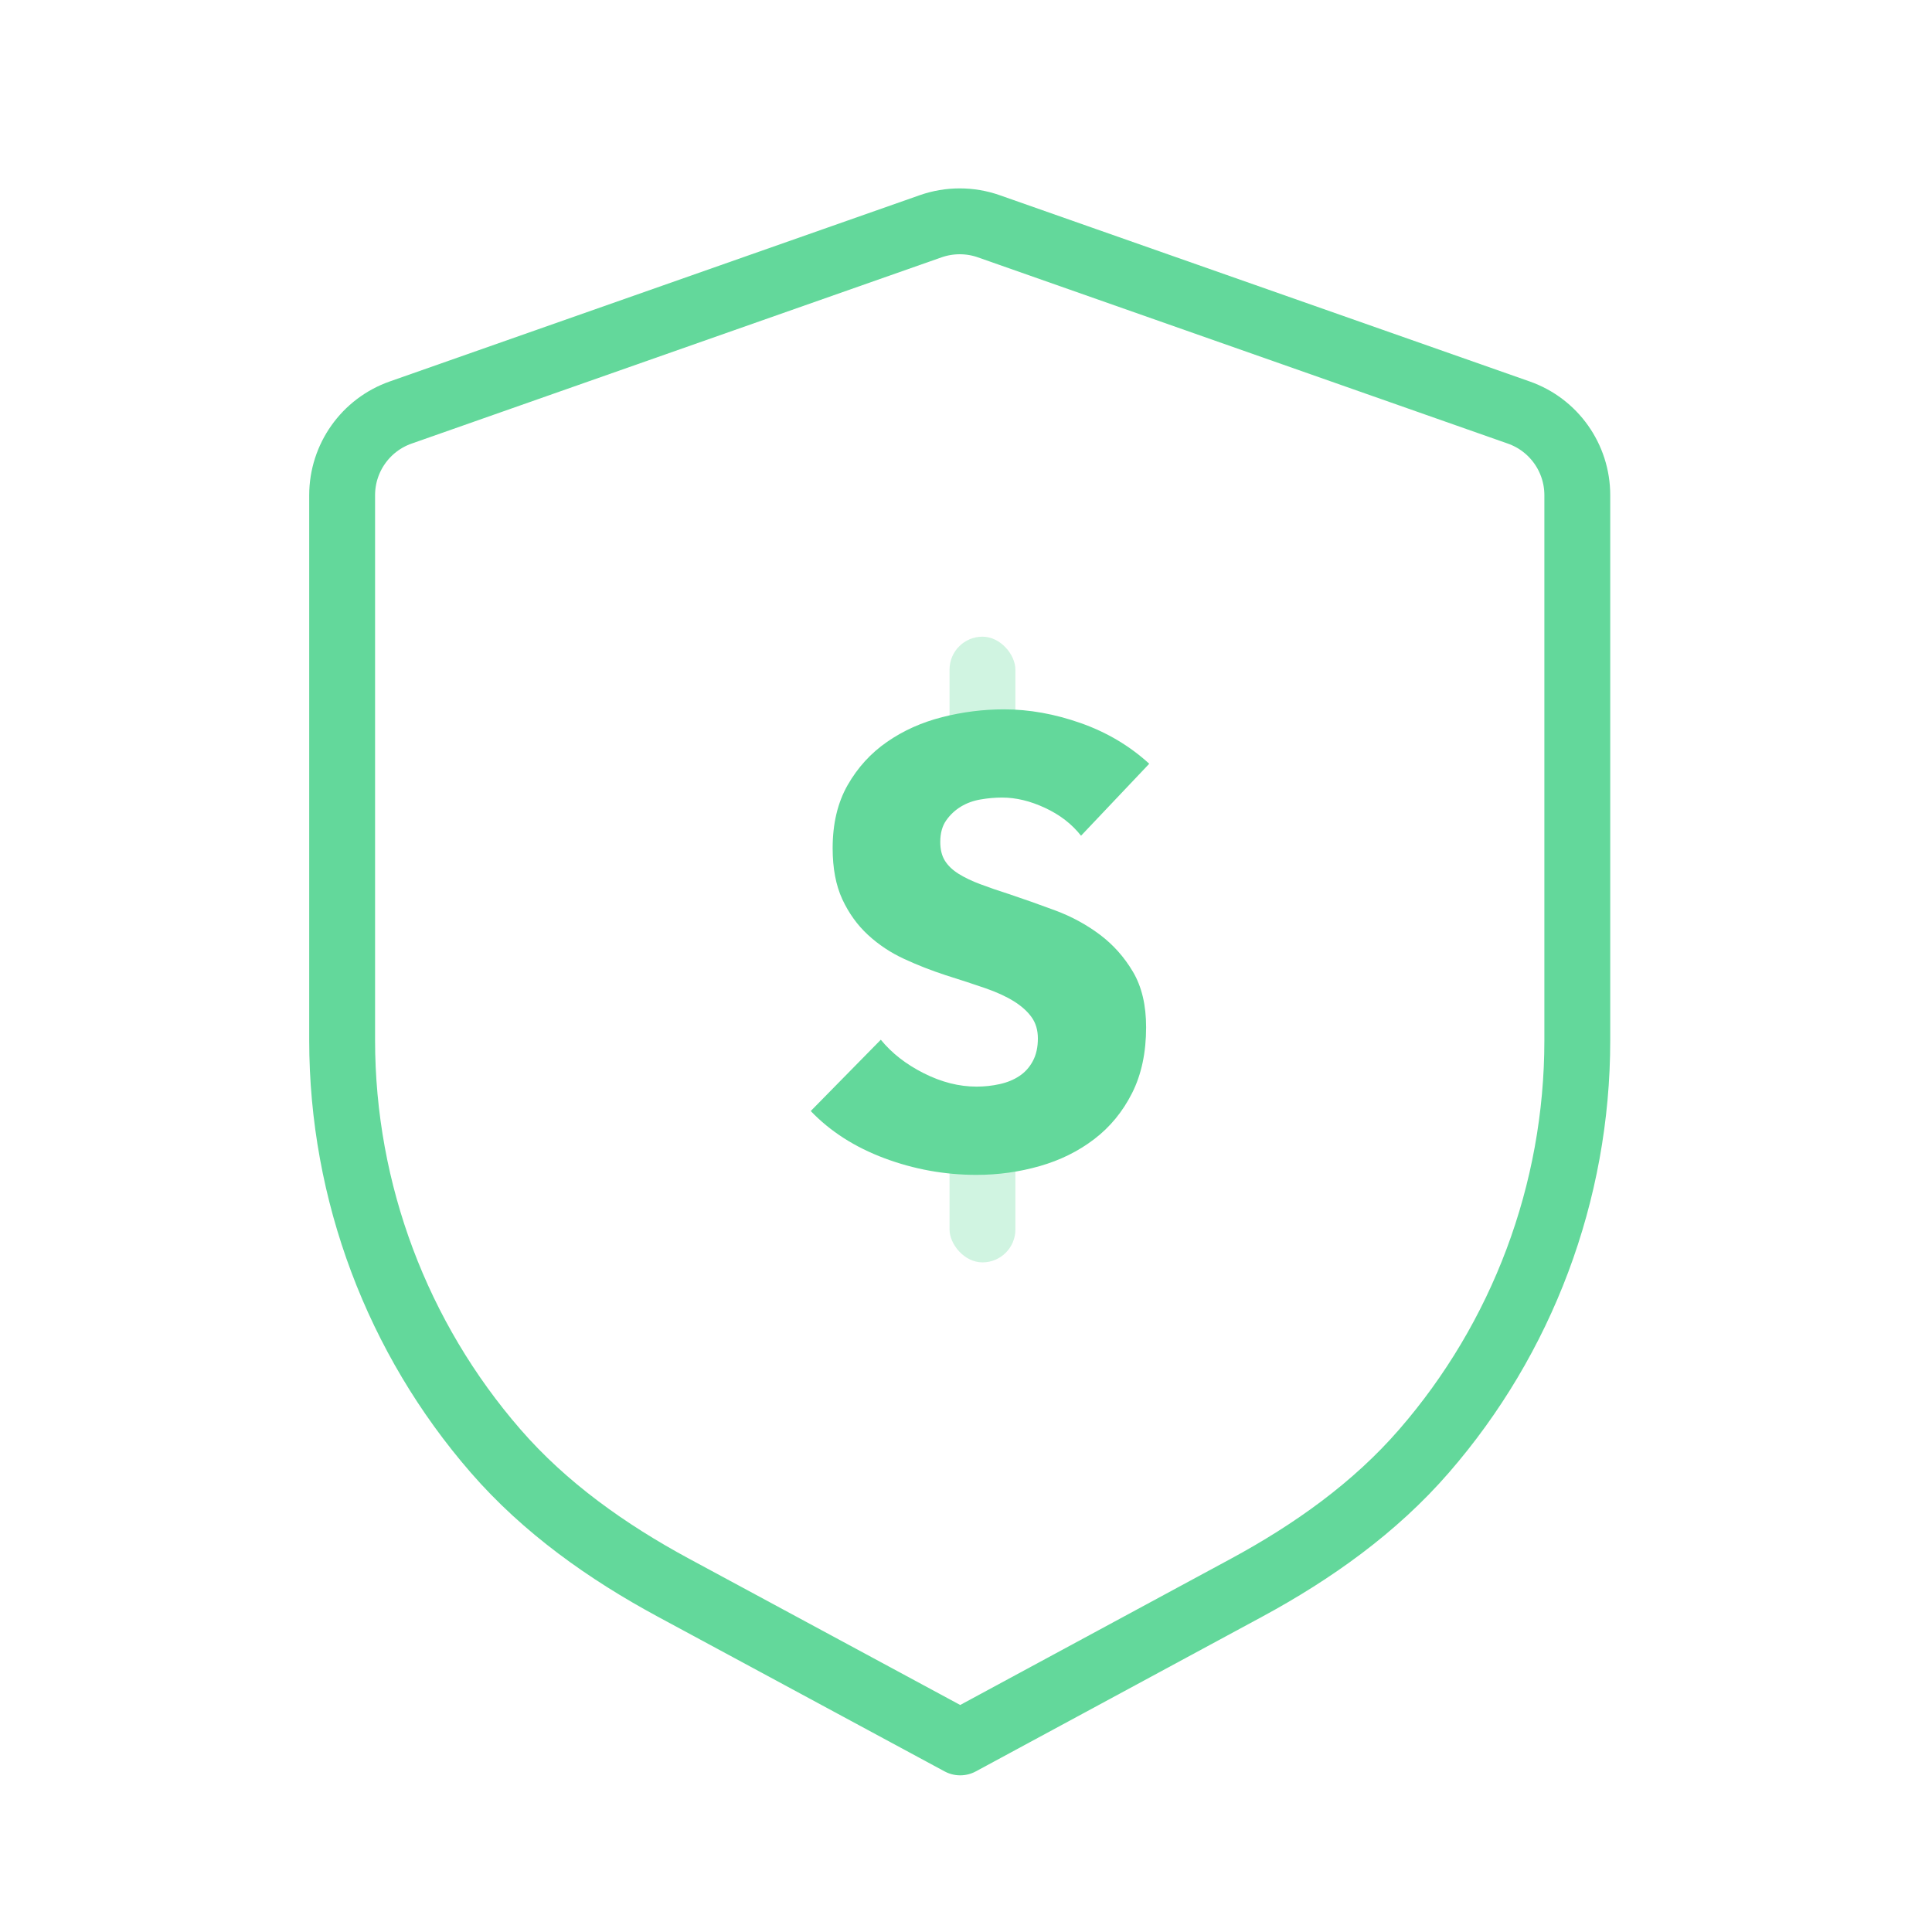 <svg width="44" height="44" viewBox="0 0 44 44" fill="none" xmlns="http://www.w3.org/2000/svg">
<path fill-rule="evenodd" clip-rule="evenodd" d="M34.586 9.394C35.387 9.674 35.922 10.43 35.922 11.278V23.695C35.922 27.166 34.661 30.479 32.433 33.045C31.313 34.338 29.896 35.344 28.391 36.158L21.868 39.682L15.334 36.157C13.827 35.343 12.408 34.338 11.286 33.044C9.056 30.477 7.792 27.162 7.792 23.688V11.278C7.792 10.43 8.327 9.674 9.128 9.394L21.195 5.153C21.624 5.003 22.091 5.003 22.519 5.153L34.586 9.394Z" stroke="#63D89B" stroke-width="1.5" stroke-linecap="round" stroke-linejoin="round"/>
<rect opacity="0.3" x="21.625" y="14.5" width="1.5" height="3" rx="0.75" fill="#63D89B"/>
<rect opacity="0.3" x="21.625" y="25" width="1.5" height="3.75" rx="0.75" fill="#63D89B"/>
<path fill-rule="evenodd" clip-rule="evenodd" d="M24.62 19.033C24.411 18.767 24.138 18.556 23.8 18.399C23.463 18.242 23.138 18.164 22.824 18.164C22.663 18.164 22.499 18.178 22.333 18.207C22.166 18.235 22.017 18.29 21.884 18.37C21.751 18.451 21.639 18.556 21.549 18.684C21.459 18.812 21.414 18.976 21.414 19.176C21.414 19.347 21.449 19.489 21.52 19.603C21.592 19.717 21.696 19.817 21.834 19.902C21.972 19.988 22.136 20.066 22.326 20.137C22.516 20.209 22.729 20.282 22.967 20.358C23.309 20.472 23.665 20.598 24.036 20.736C24.406 20.874 24.743 21.057 25.047 21.285C25.351 21.513 25.603 21.795 25.803 22.133C26.002 22.47 26.102 22.89 26.102 23.394C26.102 23.973 25.995 24.474 25.781 24.897C25.567 25.32 25.28 25.669 24.919 25.944C24.558 26.22 24.145 26.424 23.679 26.557C23.214 26.69 22.734 26.757 22.24 26.757C21.518 26.757 20.82 26.631 20.145 26.379C19.471 26.127 18.91 25.769 18.464 25.303L20.06 23.679C20.307 23.983 20.632 24.237 21.036 24.441C21.44 24.645 21.841 24.747 22.24 24.747C22.421 24.747 22.596 24.728 22.767 24.69C22.938 24.652 23.088 24.591 23.216 24.505C23.345 24.42 23.447 24.306 23.523 24.163C23.599 24.021 23.637 23.85 23.637 23.65C23.637 23.46 23.589 23.299 23.494 23.166C23.399 23.033 23.264 22.912 23.088 22.802C22.912 22.693 22.694 22.593 22.433 22.503C22.171 22.413 21.874 22.315 21.542 22.211C21.219 22.106 20.903 21.983 20.594 21.84C20.285 21.698 20.01 21.515 19.768 21.292C19.526 21.069 19.331 20.798 19.183 20.48C19.036 20.161 18.963 19.774 18.963 19.318C18.963 18.758 19.077 18.278 19.305 17.879C19.533 17.48 19.832 17.152 20.202 16.896C20.573 16.639 20.991 16.451 21.456 16.333C21.922 16.214 22.392 16.155 22.867 16.155C23.437 16.155 24.019 16.259 24.613 16.468C25.206 16.677 25.727 16.986 26.173 17.394L24.62 19.033Z" fill="#63D89B"/>
</svg>
